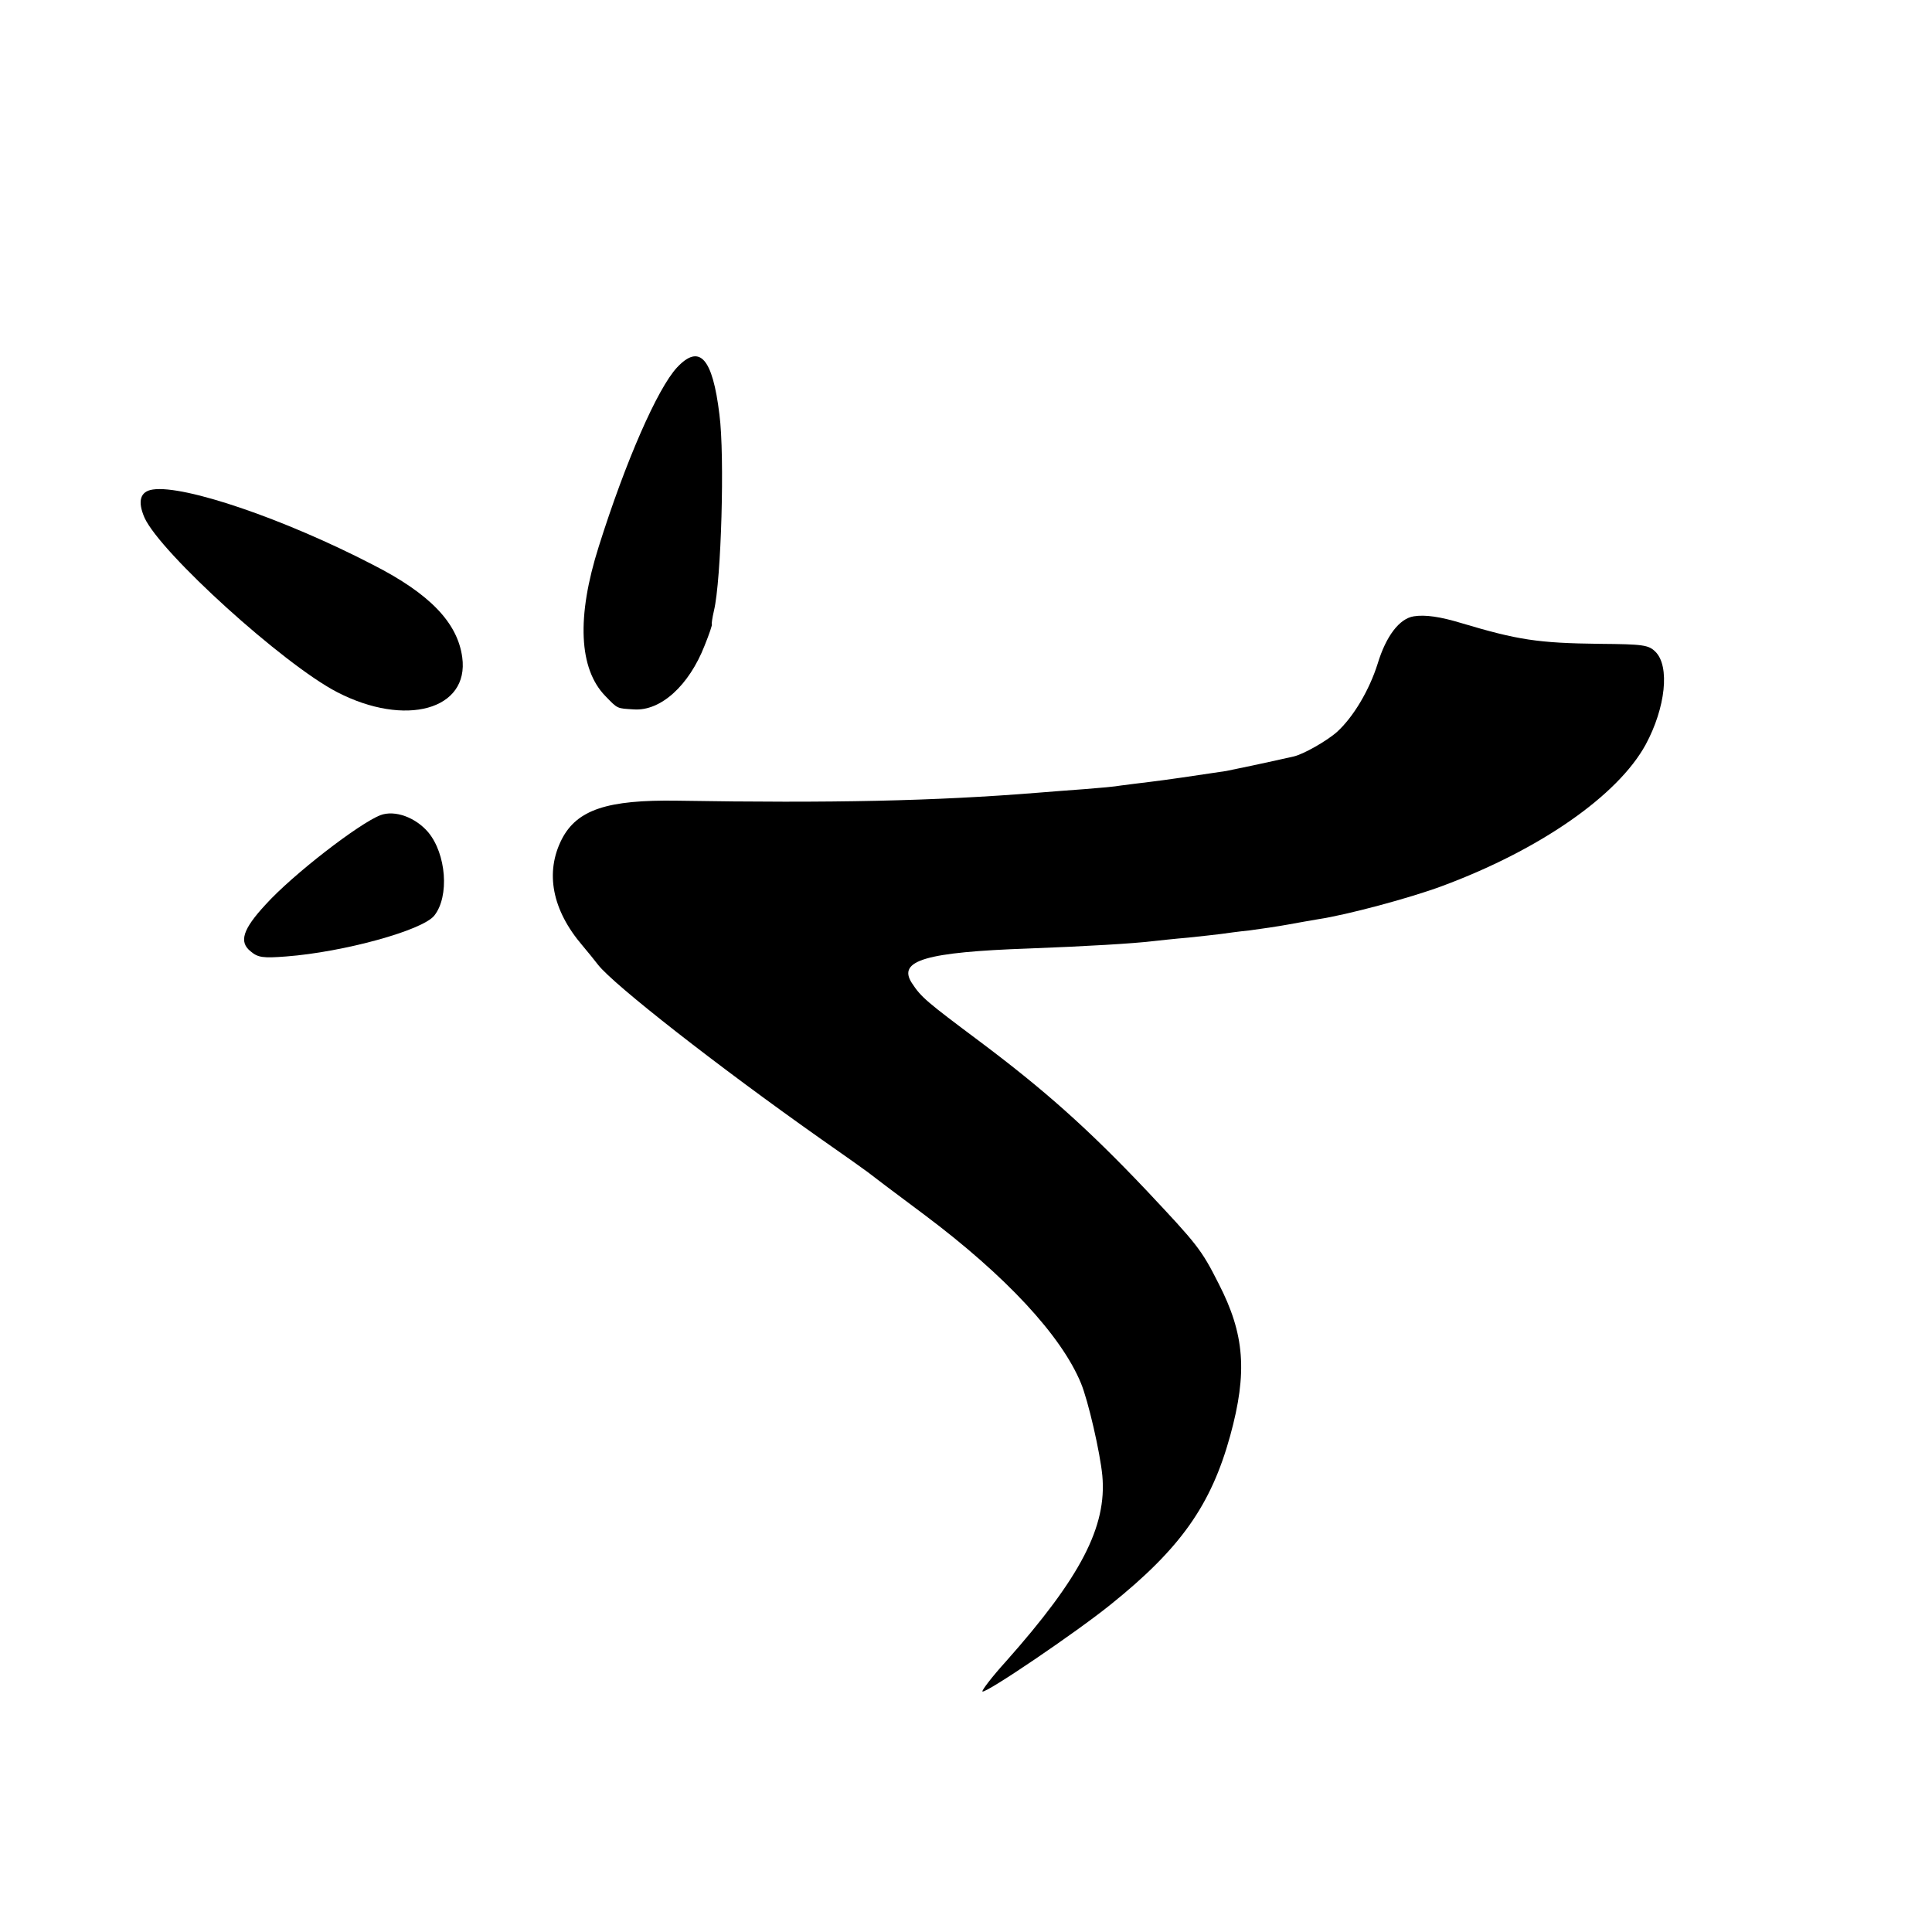 <?xml version="1.0" standalone="no"?>
<!DOCTYPE svg PUBLIC "-//W3C//DTD SVG 20010904//EN"
 "http://www.w3.org/TR/2001/REC-SVG-20010904/DTD/svg10.dtd">
<svg version="1.0" xmlns="http://www.w3.org/2000/svg"
 width="16pt" height="16pt" viewBox="0 0 16 16"
 preserveAspectRatio="xMidYMid meet">
<g transform="translate(0,16) scale(0.003,-0.003)"
fill="#000000" stroke="none">
<path d="M1869 4319 c-54 -58 -142 -259 -216 -494 -62 -195 -55 -338 18 -413
35 -36 31 -34 79 -37 74 -5 152 66 195 176 13 32 22 59 20 59 -1 0 1 17 6 38
20 84 30 427 15 541 -19 157 -55 196 -117 130z"/>
<path d="M422 3982 c-35 -5 -43 -32 -23 -78 45 -98 383 -404 531 -481 189 -98
366 -49 346 96 -13 95 -89 175 -246 255 -245 127 -521 221 -608 208z"/>
<path d="M3903 3632 c-40 -6 -77 -55 -100 -131 -23 -73 -67 -147 -112 -188
-28 -25 -93 -62 -120 -68 -75 -17 -170 -37 -186 -40 -86 -13 -168 -25 -210
-30 -27 -3 -63 -8 -80 -10 -16 -3 -61 -7 -100 -10 -38 -3 -97 -7 -130 -10
-285 -23 -569 -29 -995 -22 -194 3 -277 -25 -319 -106 -47 -92 -27 -196 57
-294 15 -18 34 -41 43 -53 43 -55 329 -279 614 -480 66 -46 125 -88 130 -92 6
-5 76 -58 158 -119 224 -168 377 -333 431 -464 20 -48 53 -192 59 -255 13
-141 -60 -281 -266 -513 -39 -43 -67 -80 -65 -83 8 -7 260 164 354 240 193
155 277 274 330 466 48 175 40 280 -32 420 -48 95 -59 108 -200 258 -163 172
-283 278 -459 410 -147 110 -162 122 -188 162 -40 62 39 85 323 95 160 6 292
14 340 20 19 2 64 7 100 10 36 4 76 8 90 10 14 2 50 7 80 10 30 4 78 11 105
16 28 5 66 12 85 15 79 12 251 58 340 91 270 100 486 250 563 391 55 102 67
216 27 256 -19 19 -34 21 -154 22 -171 2 -227 11 -381 57 -59 18 -101 24 -132
19z"/>
<path d="M1050 3083 c-59 -23 -242 -164 -317 -247 -63 -68 -74 -103 -41 -129
20 -17 34 -19 98 -14 158 12 377 72 409 113 42 53 33 170 -17 230 -35 41 -92
62 -132 47z"/>
</g>
</svg>
